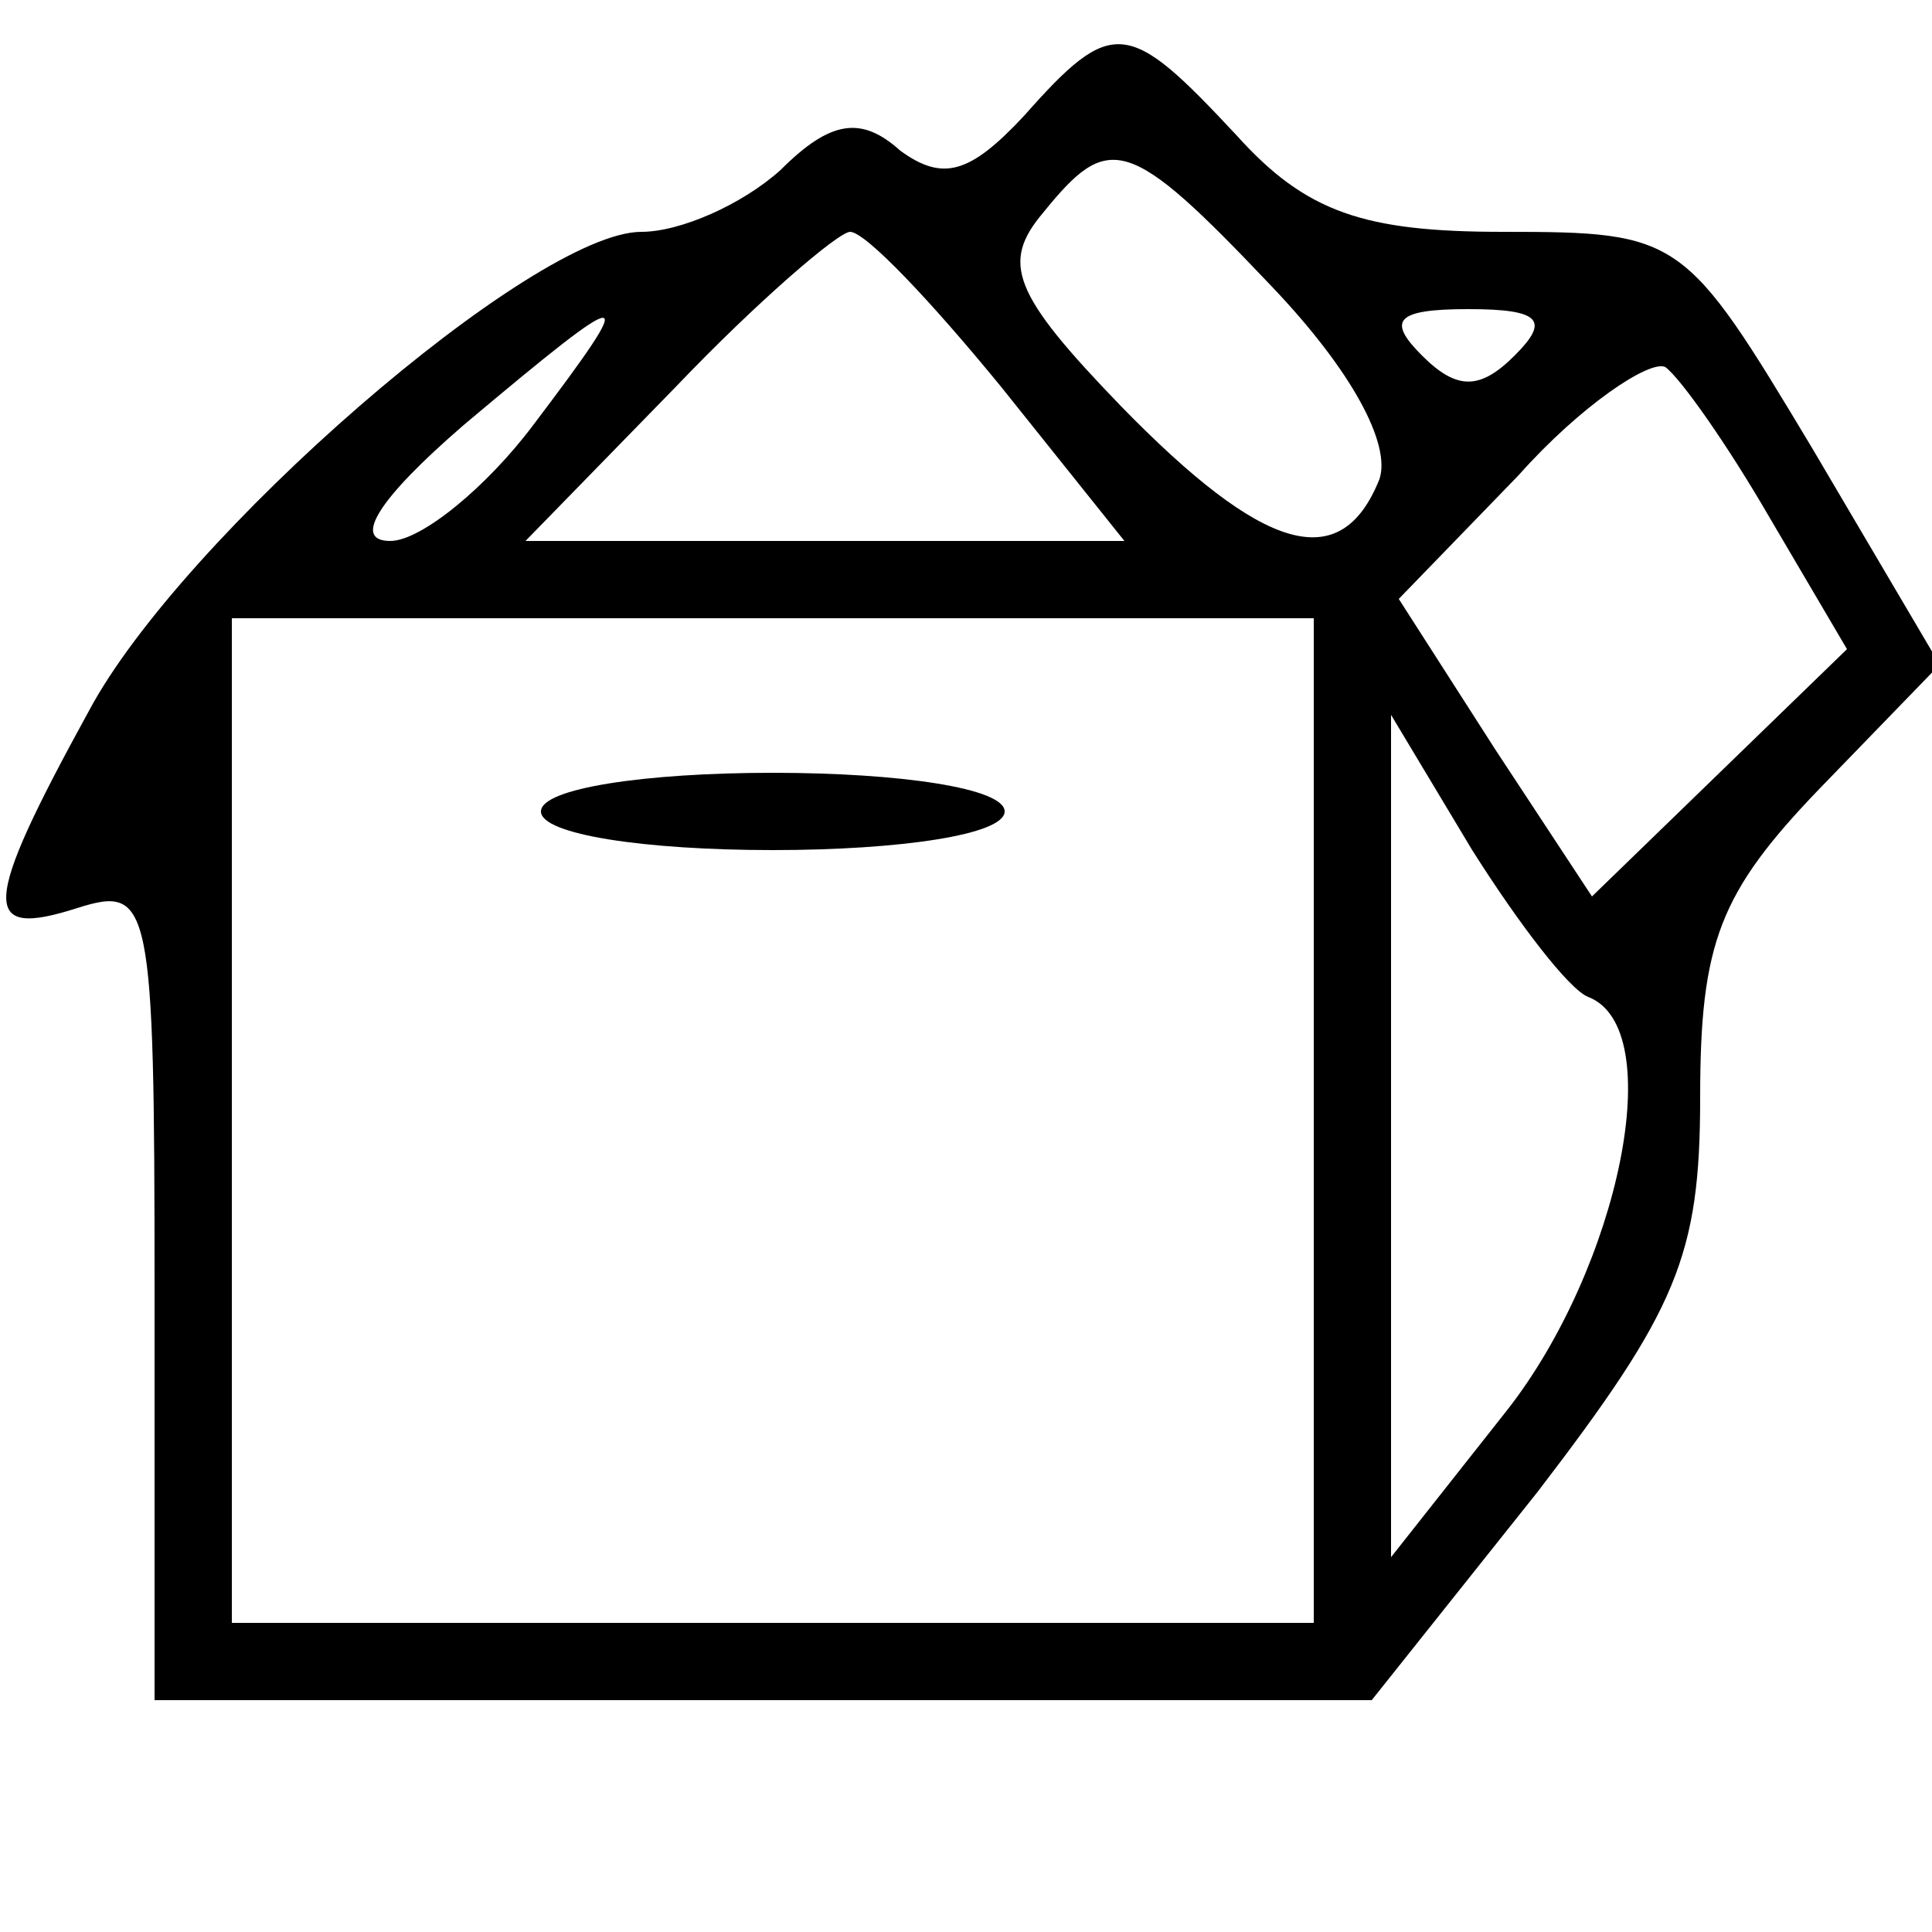 <?xml version="1.0" standalone="no"?>
<!DOCTYPE svg PUBLIC "-//W3C//DTD SVG 20010904//EN"
 "http://www.w3.org/TR/2001/REC-SVG-20010904/DTD/svg10.dtd">
<svg version="1.0" xmlns="http://www.w3.org/2000/svg"
 width="50pt" height="50pt" viewBox="0 0 50 50"
 preserveAspectRatio="xMidYMid meet">

<g transform="translate(0,50) scale(0.1,-0.1)"
fill="#000000" stroke="none">
<path d="M265 470 c-14 -15 -21 -17 -32 -9 -10 9 -18 8 -31 -5 -10 -9 -26 -16
-36 -16 -28 0 -119 -79 -143 -124 -28 -51 -28 -59 -3 -51 19 6 20 2 20 -99 l0
-106 158 0 157 0 43 54 c36 47 42 61 42 102 0 40 5 53 31 80 l31 32 -33 56
c-33 55 -34 56 -80 56 -36 0 -51 5 -69 25 -28 30 -32 31 -55 5z m64 -44 c21
-22 31 -41 28 -50 -10 -25 -30 -19 -67 19 -28 29 -31 37 -20 50 17 21 22 20
59 -19z m-70 -26 l32 -40 -78 0 -77 0 39 40 c21 22 42 40 45 40 4 0 21 -18 39
-40z m-121 -10 c-12 -16 -29 -30 -37 -30 -10 0 -3 11 19 30 44 37 46 37 18 0z
m254 18 c-9 -9 -15 -9 -24 0 -9 9 -7 12 12 12 19 0 21 -3 12 -12z m66 -42 l20
-34 -33 -32 -33 -32 -25 38 -25 39 31 32 c16 18 34 30 38 28 4 -3 16 -20 27
-39z m-118 -156 l0 -130 -140 0 -140 0 0 130 0 130 140 0 140 0 0 -130z m71
32 c21 -8 8 -70 -21 -107 l-30 -38 0 109 0 109 21 -35 c12 -19 25 -36 30 -38z"/>
<path d="M140 290 c0 -6 27 -10 60 -10 33 0 60 4 60 10 0 6 -27 10 -60 10 -33
0 -60 -4 -60 -10z"/>
</g>
</svg>

